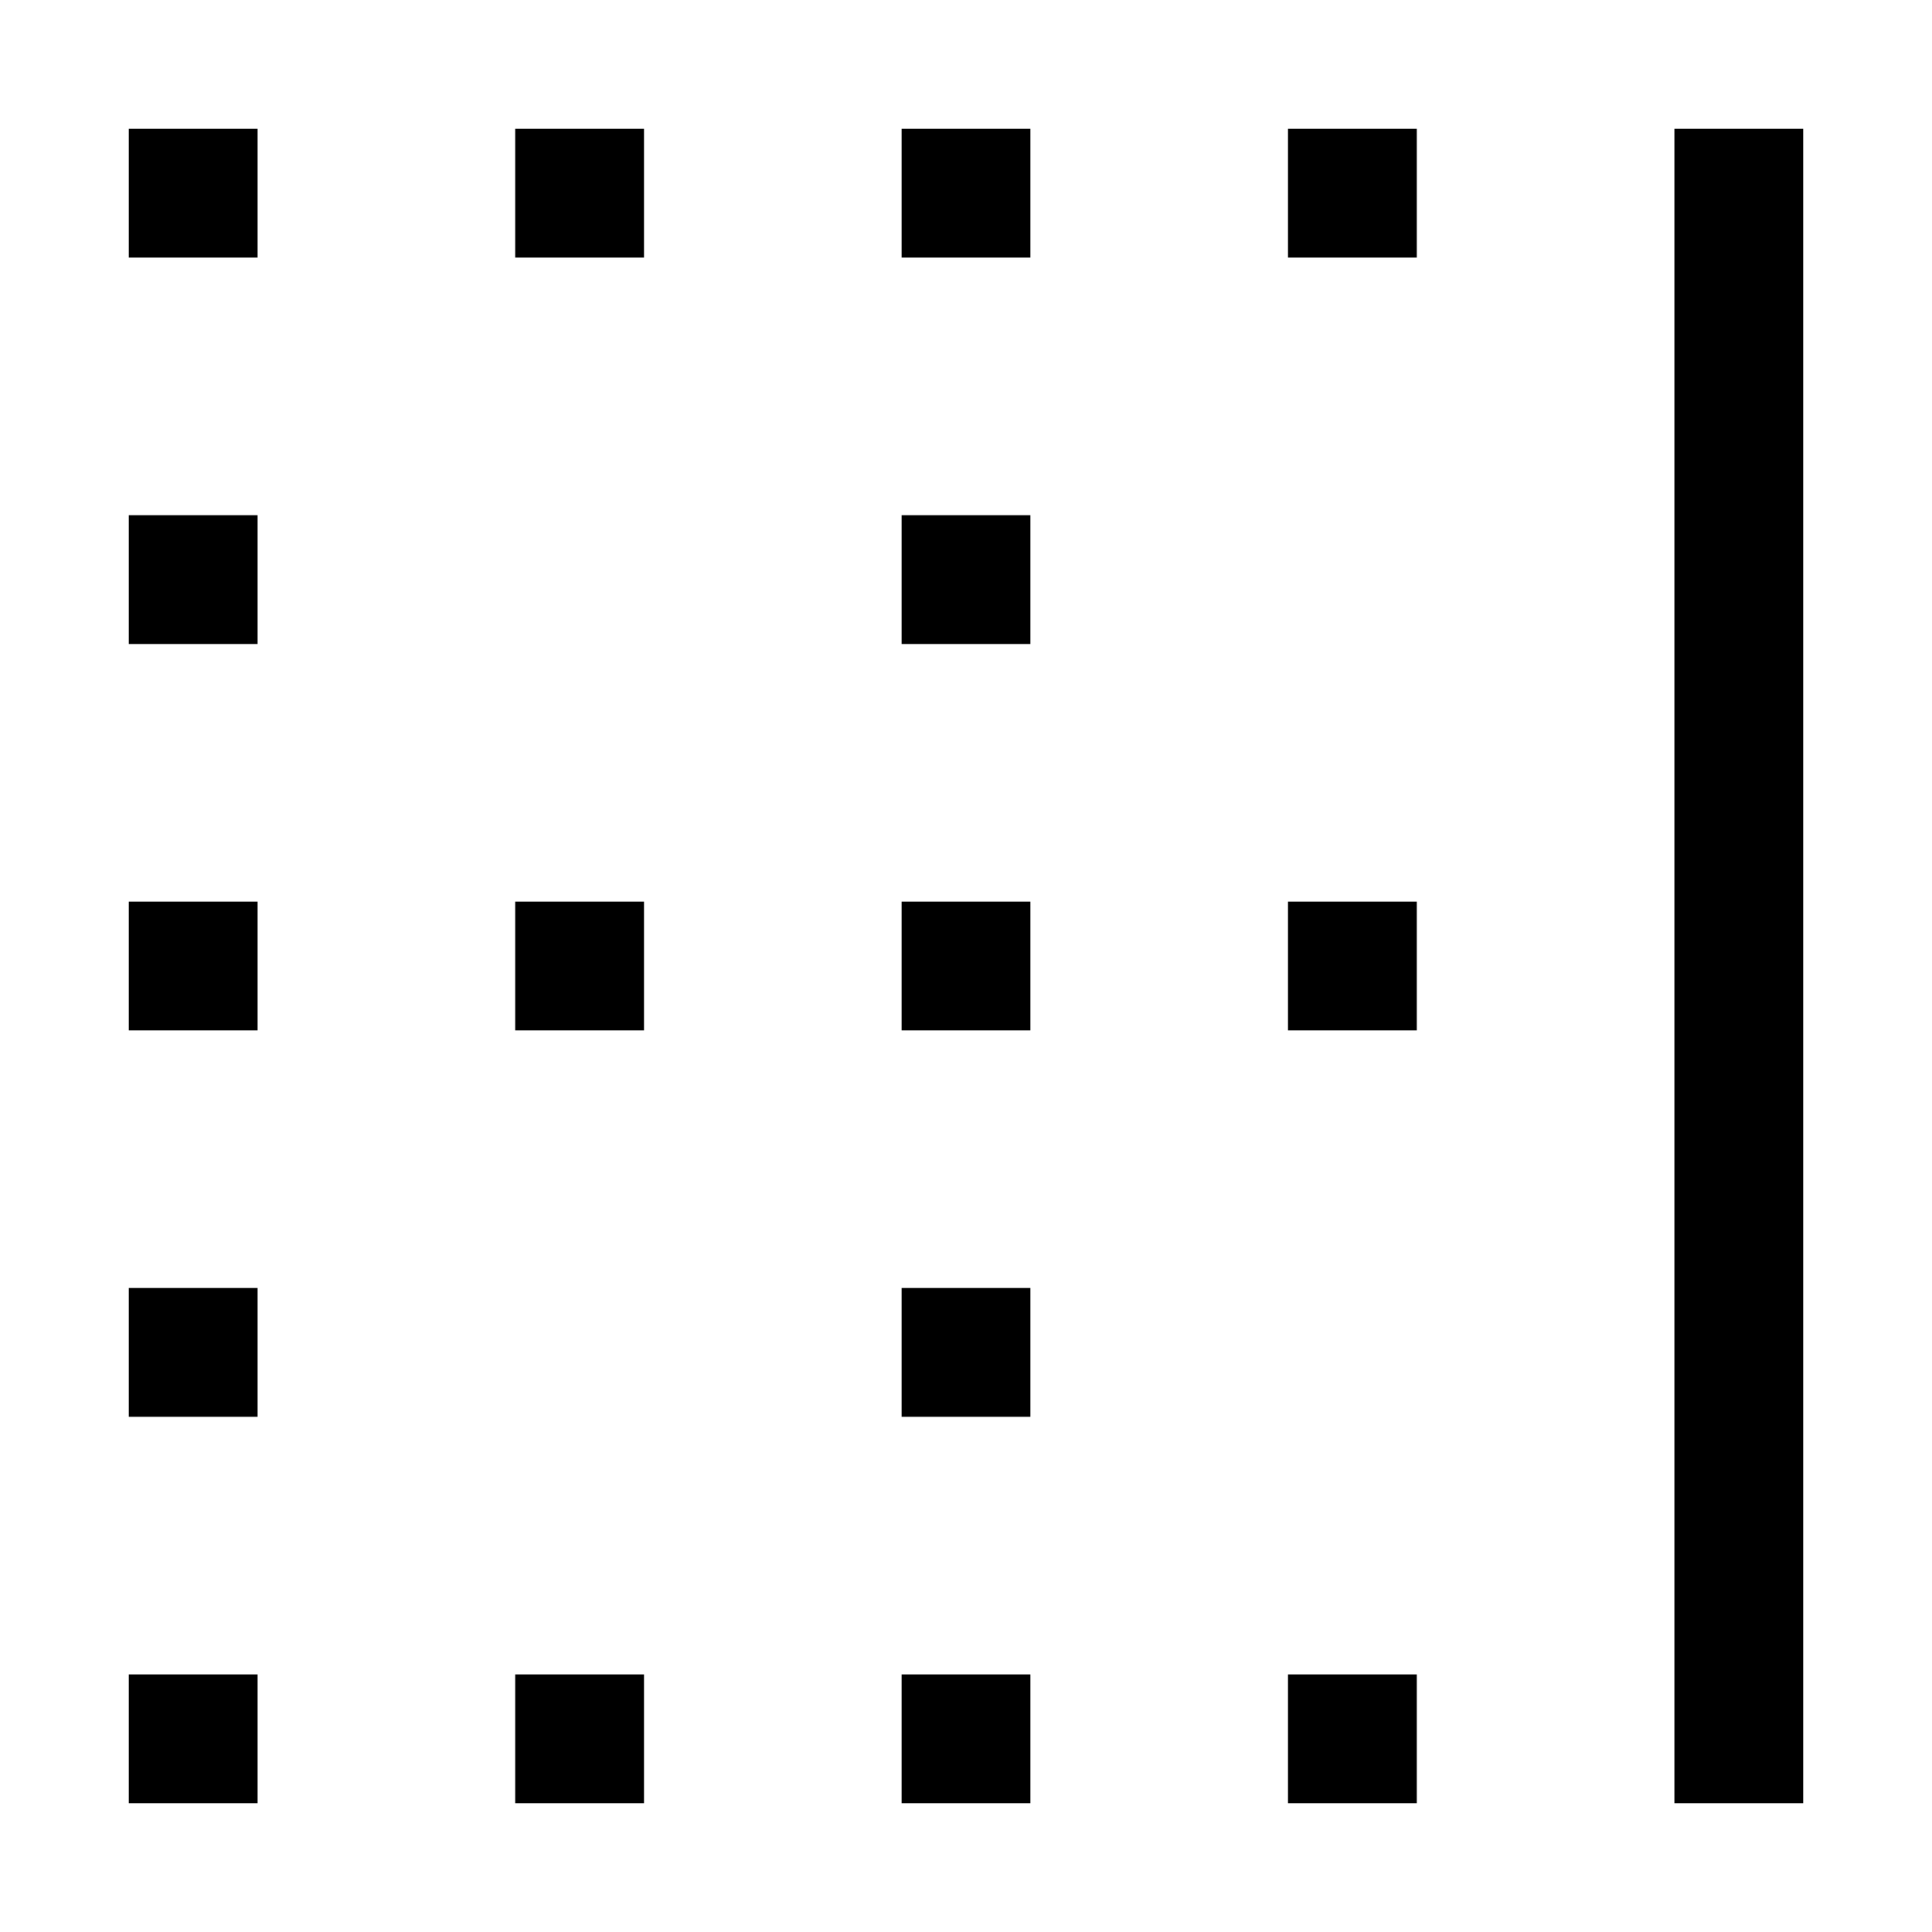 <?xml version="1.0" encoding="utf-8"?>
<svg width="800px" height="800px" viewBox="0 0 15 15" fill="none" xmlns="http://www.w3.org/2000/svg">
<path d="M1 1.5H2M7 1.5H8M10 1.5H11M7 4.5H8M10 7.5H11M7 7.5H8M7 10.5H8M10 13.5H11M7 13.5H8M4 13.5H5M1 13.5H2M1 10.5H2M1 7.5H2M4 7.5H5M1 4.5H2M4 1.5H5M13.5 1V14" stroke="#000000"/>
</svg>